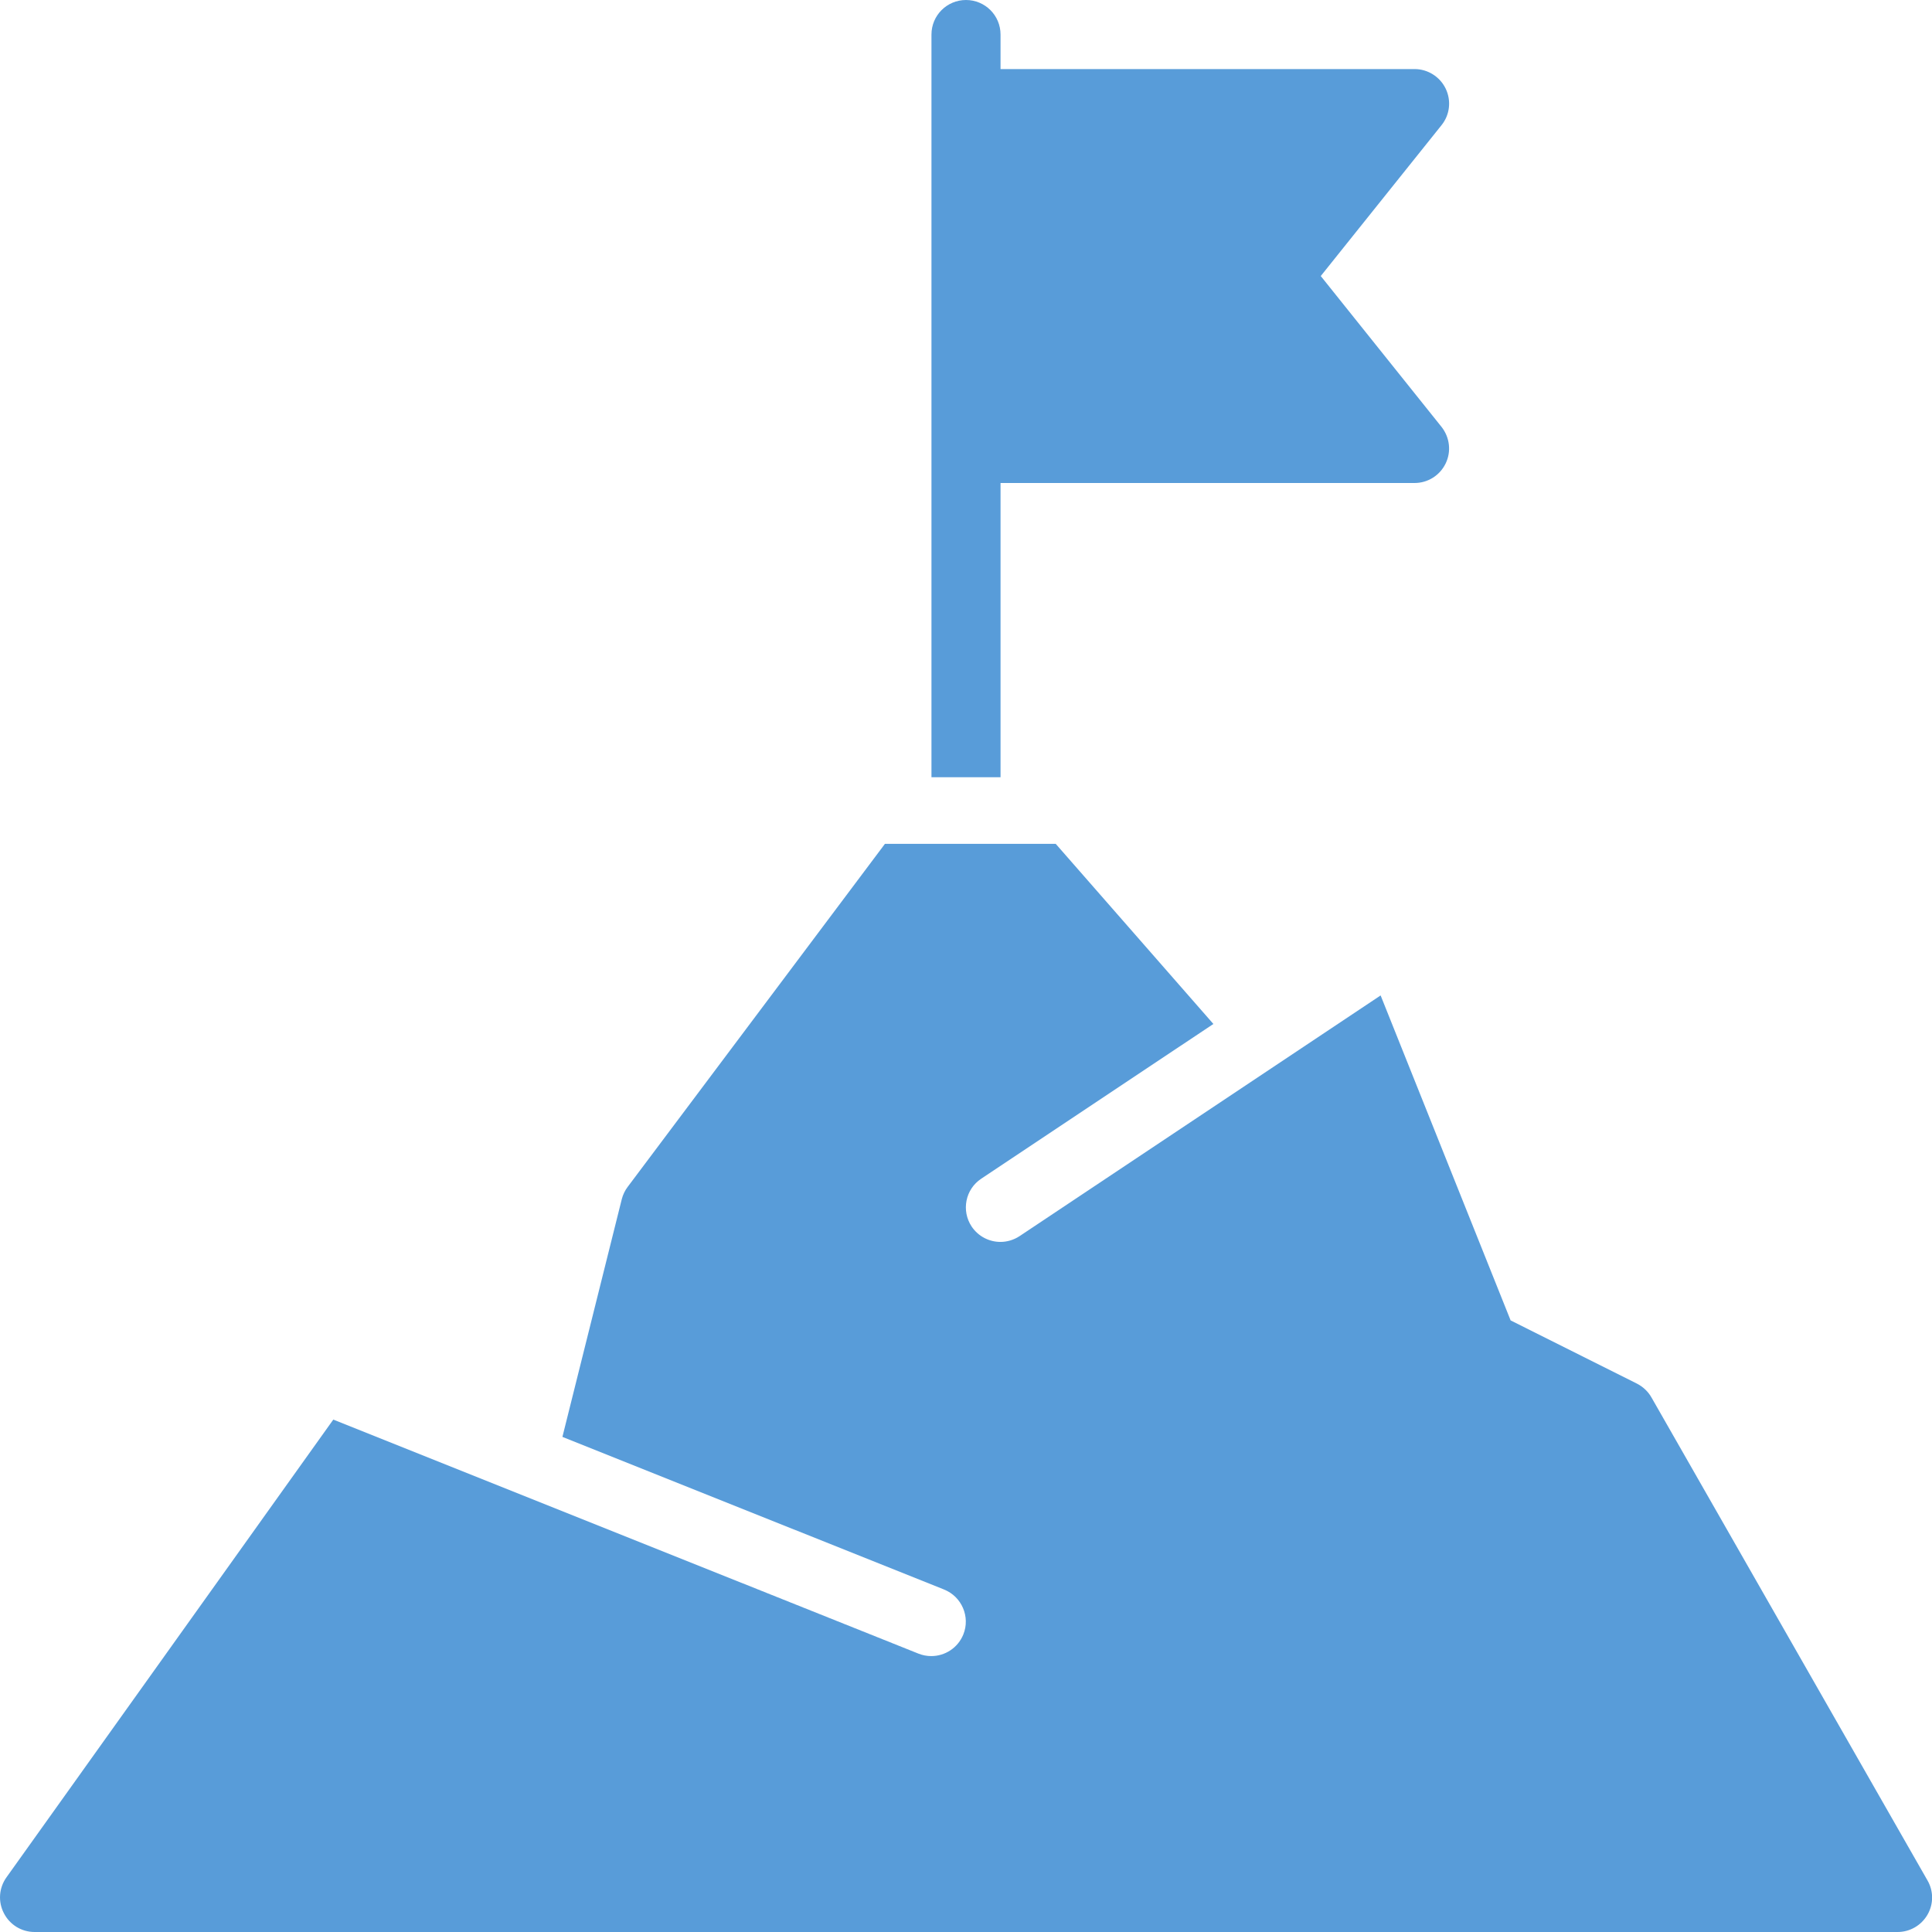 <svg width="48" height="48" viewBox="0 0 48 48" fill="none" xmlns="http://www.w3.org/2000/svg">
<g id="Layer_2" clip-path="url(#clip0_256_4572)">
<path id="Vector" d="M24.858 19.31V12H35.145C35.476 12 35.774 11.81 35.917 11.514C36.061 11.217 36.019 10.866 35.815 10.607L32.814 6.858L35.815 3.109C36.022 2.852 36.061 2.499 35.917 2.201C35.774 1.906 35.473 1.716 35.145 1.716H24.858V0.858C24.858 0.383 24.474 0 24 0C23.526 0 23.142 0.383 23.142 0.858V19.31H24.855H24.858Z" fill="#589CD9"/>
<path id="Vector_2" d="M47.887 46.717L41.029 34.717C40.946 34.571 40.819 34.452 40.668 34.375L37.531 32.805L34.301 24.731L25.33 30.712C25.183 30.808 25.018 30.855 24.855 30.855C24.579 30.855 24.306 30.72 24.141 30.474C23.879 30.08 23.983 29.547 24.378 29.285L30.146 25.44L26.229 20.965H21.986L15.595 29.487C15.526 29.578 15.476 29.683 15.448 29.793L13.973 35.699L23.457 39.492C23.895 39.669 24.11 40.168 23.934 40.607C23.799 40.941 23.479 41.145 23.137 41.145C23.029 41.145 22.922 41.125 22.819 41.084L8.281 35.269L0.16 46.643C-0.027 46.905 -0.052 47.249 0.097 47.534C0.243 47.821 0.538 48 0.858 48H47.145C47.451 48 47.733 47.837 47.887 47.572C48.041 47.307 48.041 46.982 47.887 46.717Z" fill="#589CD9"/>
</g>
<defs>
<clipPath id="clip0_256_4572">
<rect width="48" height="48" fill="white"/>
</clipPath>
</defs>
</svg>

